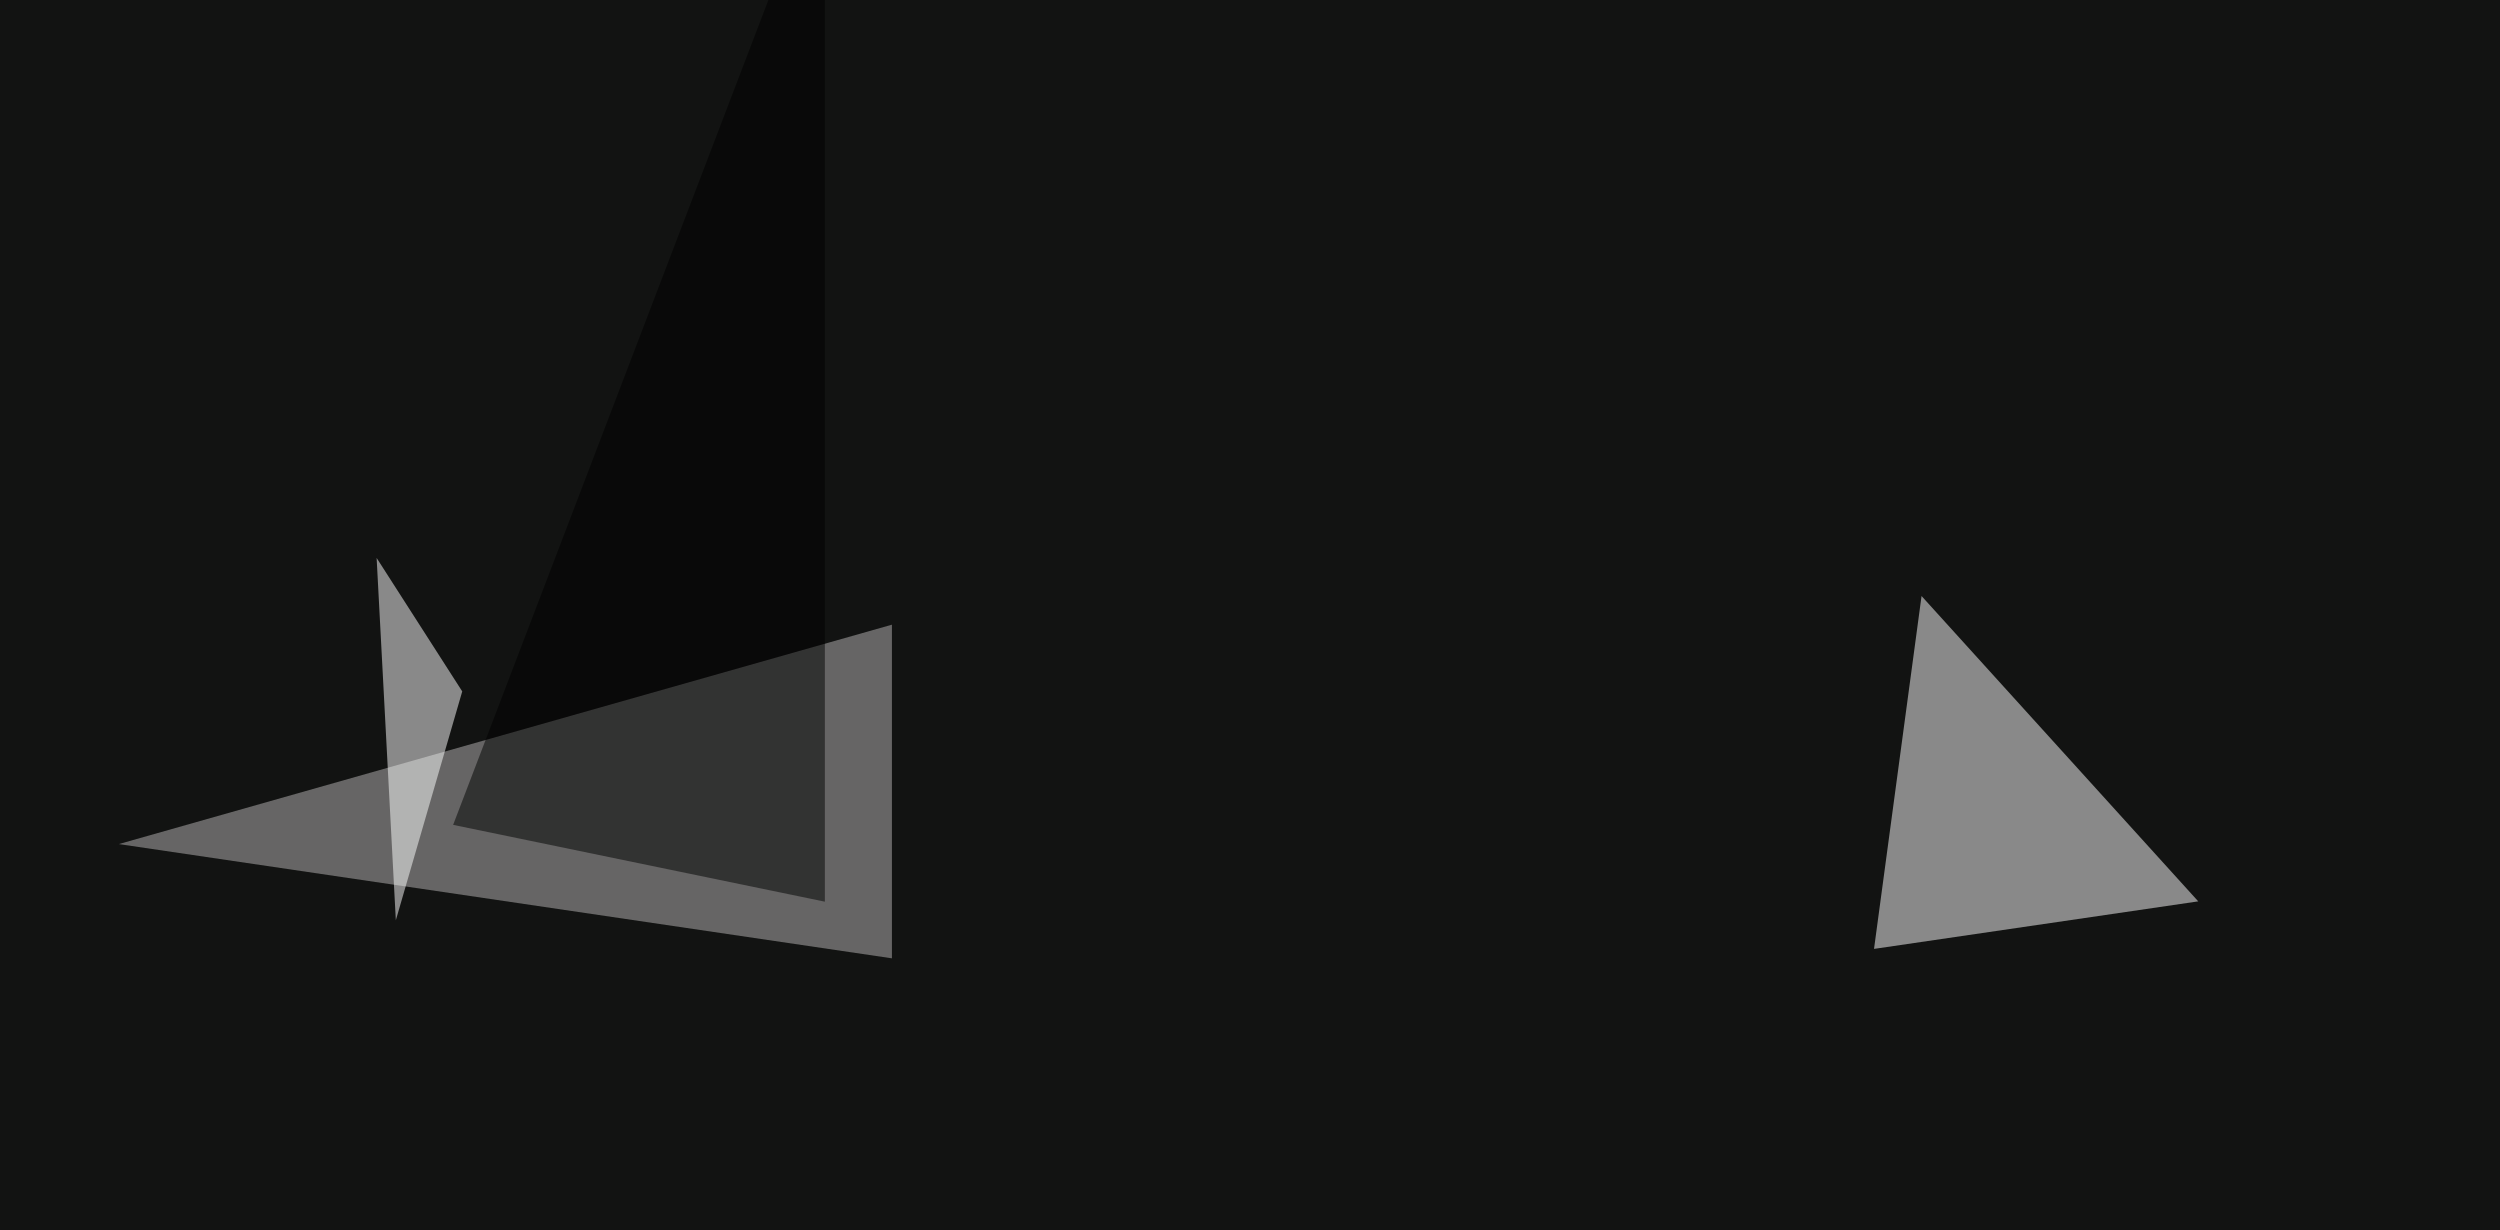 <svg xmlns="http://www.w3.org/2000/svg" width="768" height="378" ><filter id="a"><feGaussianBlur stdDeviation="55"/></filter><rect width="100%" height="100%" fill="#121312"/><g filter="url(#a)"><g fill-opacity=".5"><path fill="#fff" d="M590.3 183.1l-14.6 108.4 99.6-14.6z"/><path fill="#bab8b8" d="M274 191.9L36.5 259.3 274 294.4z"/><path fill="#fff" d="M142 212.4l-20.4 70.3-5.9-111.3z"/><path d="M253.4-45.4L139.2 253.4 253.4 277z"/></g></g></svg>